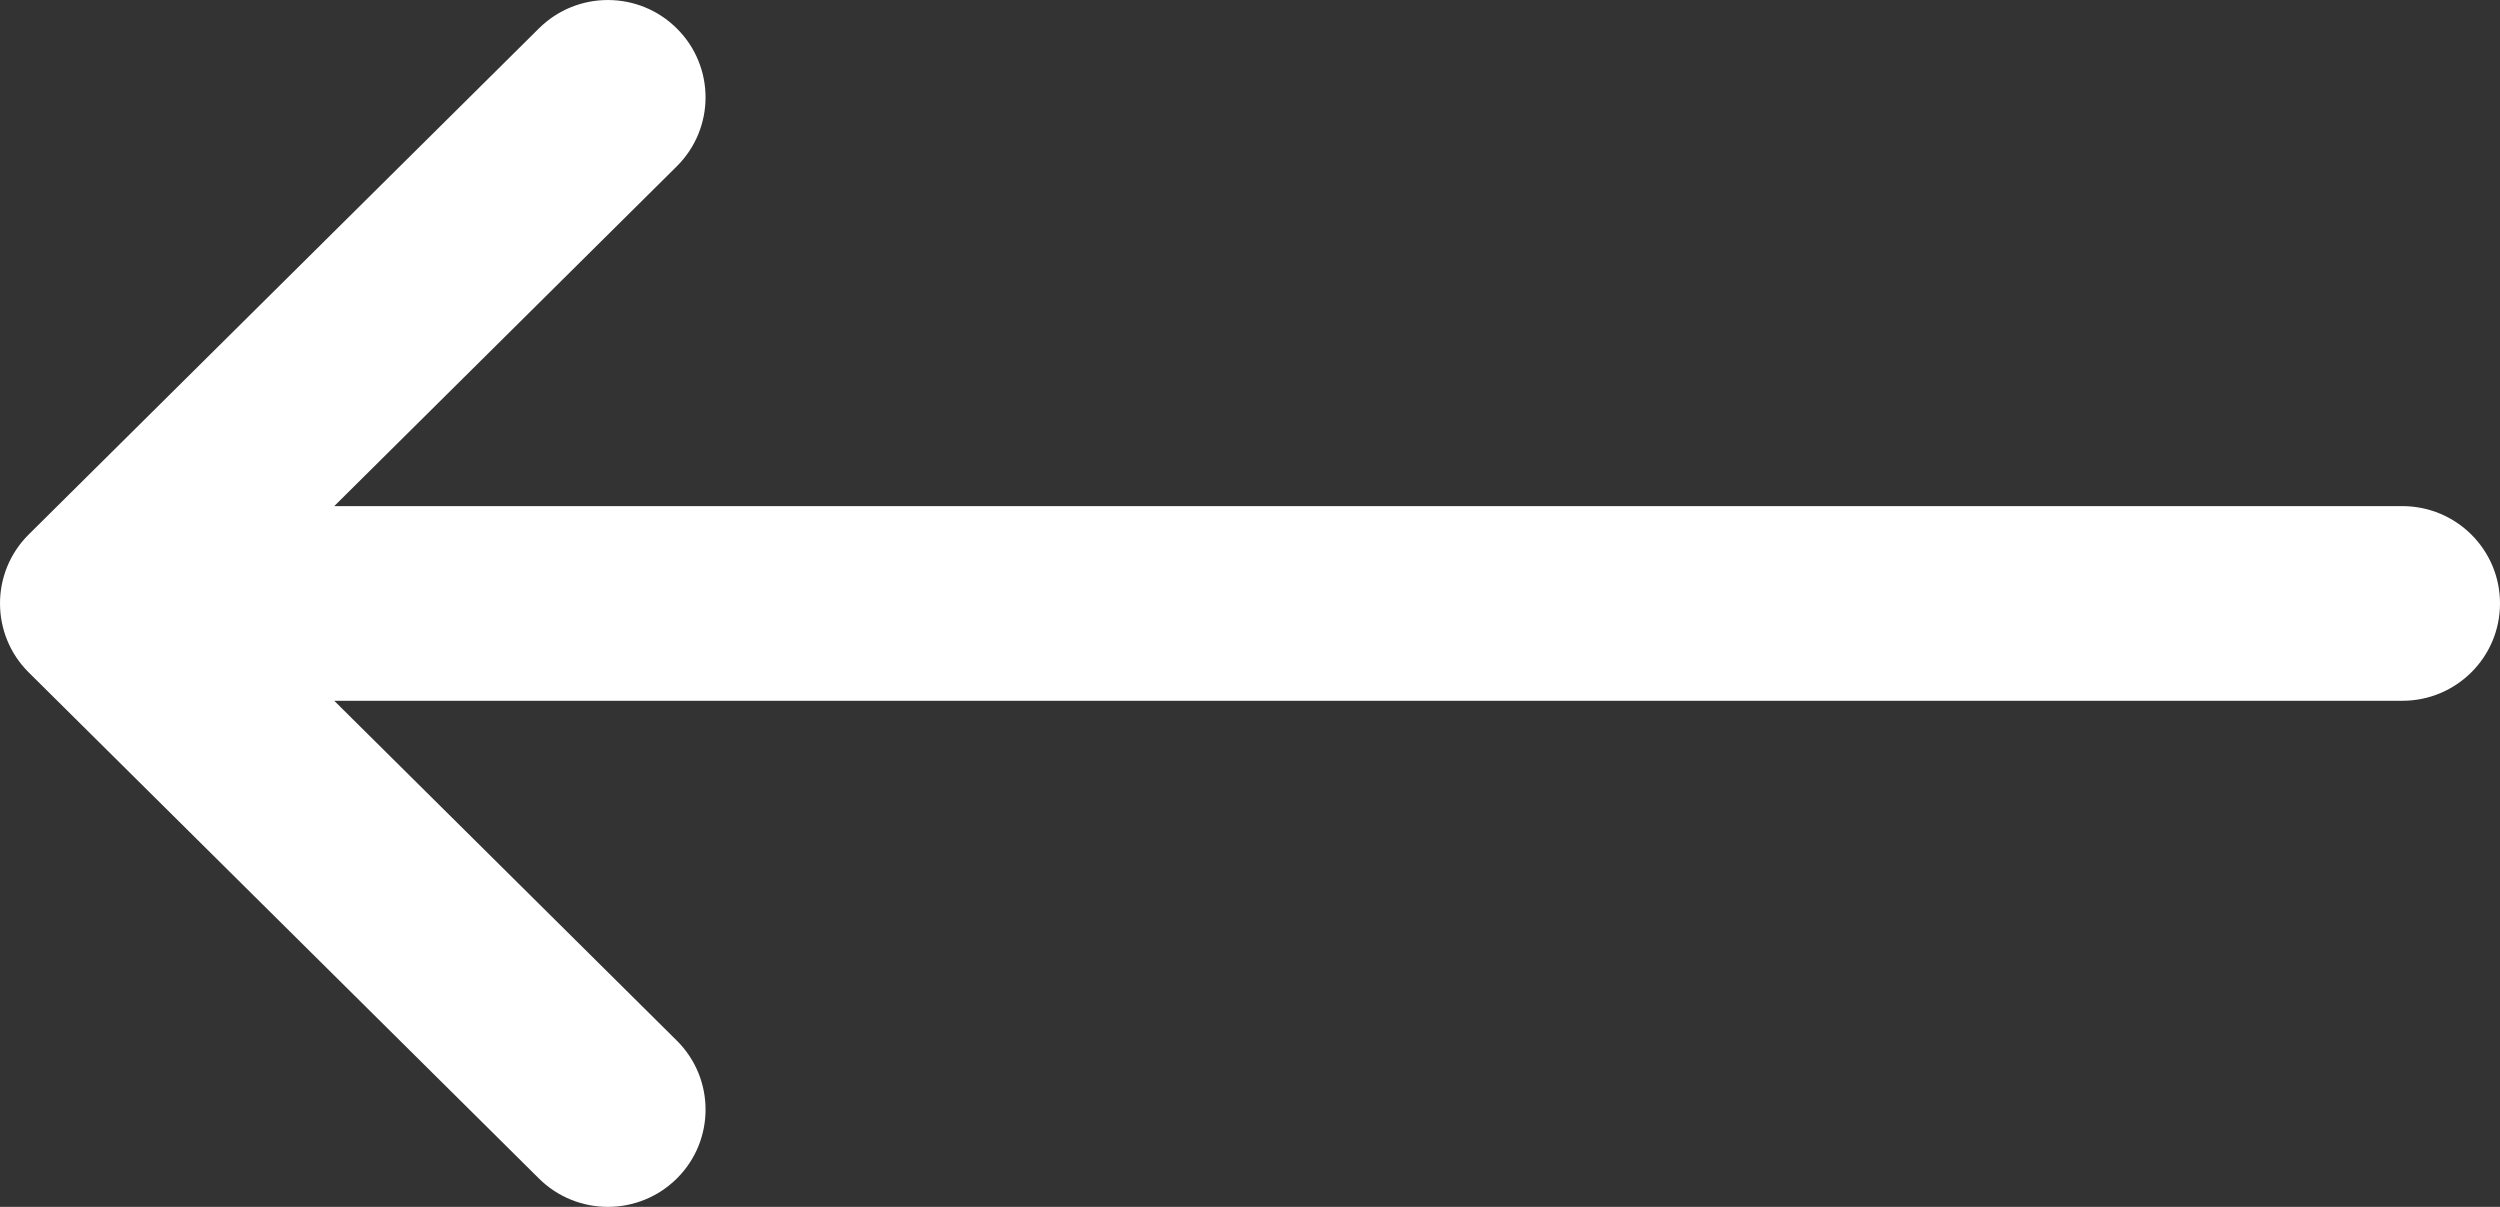<svg width="29" height="14" viewBox="0 0 29 14" fill="none" xmlns="http://www.w3.org/2000/svg">
<rect x="0" y="0" width="29" height="14" fill="#333333" stroke="none"/>
<path d="M0.332 7.799C0.333 7.8 0.333 7.8 0.333 7.8L6.252 13.671C6.696 14.111 7.413 14.109 7.855 13.667C8.296 13.225 8.294 12.511 7.851 12.071L3.877 8.129L27.867 8.129C28.493 8.129 29 7.624 29 7C29 6.376 28.493 5.871 27.867 5.871L3.877 5.871L7.851 1.929C8.294 1.489 8.296 0.775 7.854 0.333C7.413 -0.109 6.696 -0.111 6.252 0.329L0.333 6.2C0.333 6.2 0.333 6.2 0.332 6.201C-0.111 6.642 -0.11 7.359 0.332 7.799Z" fill="white"/>
</svg>
